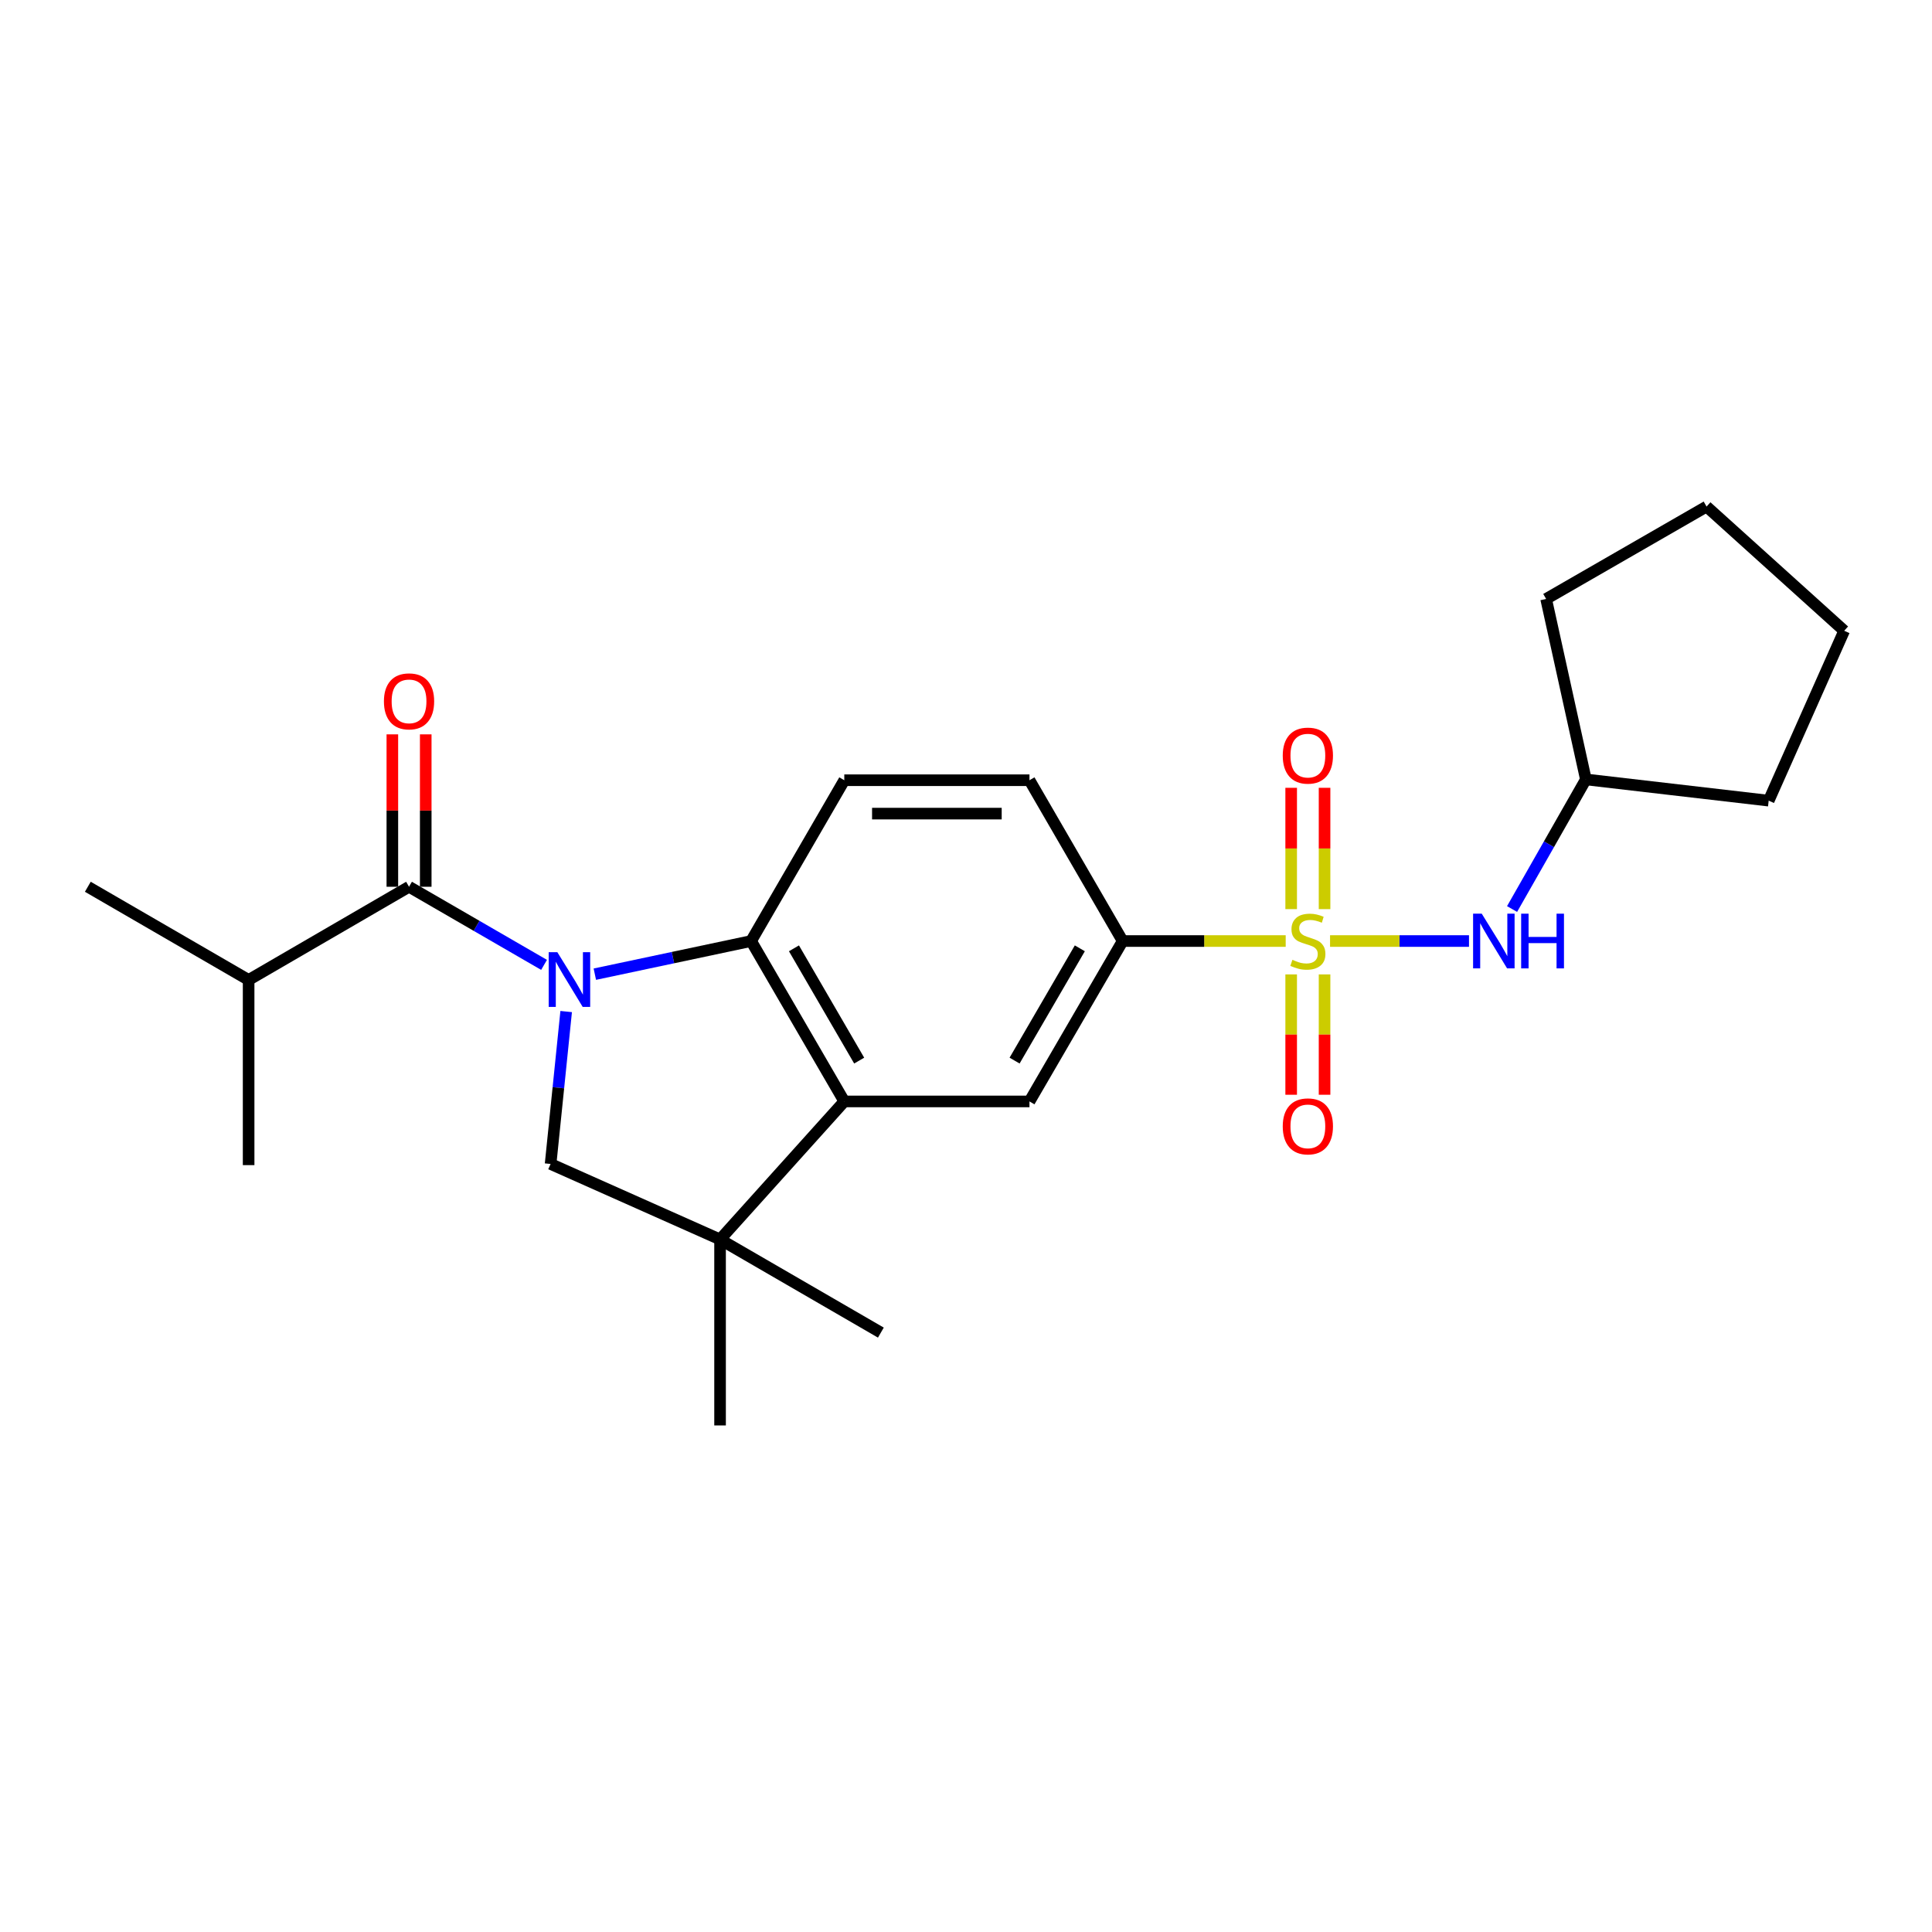 <?xml version='1.0' encoding='iso-8859-1'?>
<svg version='1.1' baseProfile='full'
              xmlns='http://www.w3.org/2000/svg'
                      xmlns:rdkit='http://www.rdkit.org/xml'
                      xmlns:xlink='http://www.w3.org/1999/xlink'
                  xml:space='preserve'
width='1000px' height='1000px' viewBox='0 0 1000 1000'>
<!-- END OF HEADER -->
<rect style='opacity:1.0;fill:#FFFFFF;stroke:none' width='1000' height='1000' x='0' y='0'> </rect>
<path class='bond-1' d='M 307.883,504.231 L 348.328,495.654' style='fill:none;fill-rule:evenodd;stroke:#0000FF;stroke-width:6px;stroke-linecap:butt;stroke-linejoin:miter;stroke-opacity:1' />
<path class='bond-1' d='M 348.328,495.654 L 388.773,487.078' style='fill:none;fill-rule:evenodd;stroke:#000000;stroke-width:6px;stroke-linecap:butt;stroke-linejoin:miter;stroke-opacity:1' />
<path class='bond-2' d='M 281.602,499.417 L 246.661,479.203' style='fill:none;fill-rule:evenodd;stroke:#0000FF;stroke-width:6px;stroke-linecap:butt;stroke-linejoin:miter;stroke-opacity:1' />
<path class='bond-2' d='M 246.661,479.203 L 211.719,458.988' style='fill:none;fill-rule:evenodd;stroke:#000000;stroke-width:6px;stroke-linecap:butt;stroke-linejoin:miter;stroke-opacity:1' />
<path class='bond-4' d='M 293.048,523.576 L 289.017,563.019' style='fill:none;fill-rule:evenodd;stroke:#0000FF;stroke-width:6px;stroke-linecap:butt;stroke-linejoin:miter;stroke-opacity:1' />
<path class='bond-4' d='M 289.017,563.019 L 284.987,602.462' style='fill:none;fill-rule:evenodd;stroke:#000000;stroke-width:6px;stroke-linecap:butt;stroke-linejoin:miter;stroke-opacity:1' />
<path class='bond-0' d='M 665.473,487.078 L 623.282,487.078' style='fill:none;fill-rule:evenodd;stroke:#CCCC00;stroke-width:6px;stroke-linecap:butt;stroke-linejoin:miter;stroke-opacity:1' />
<path class='bond-0' d='M 623.282,487.078 L 581.092,487.078' style='fill:none;fill-rule:evenodd;stroke:#000000;stroke-width:6px;stroke-linecap:butt;stroke-linejoin:miter;stroke-opacity:1' />
<path class='bond-8' d='M 688.436,487.078 L 724.393,487.078' style='fill:none;fill-rule:evenodd;stroke:#CCCC00;stroke-width:6px;stroke-linecap:butt;stroke-linejoin:miter;stroke-opacity:1' />
<path class='bond-8' d='M 724.393,487.078 L 760.35,487.078' style='fill:none;fill-rule:evenodd;stroke:#0000FF;stroke-width:6px;stroke-linecap:butt;stroke-linejoin:miter;stroke-opacity:1' />
<path class='bond-10' d='M 668.309,504.354 L 668.309,535.498' style='fill:none;fill-rule:evenodd;stroke:#CCCC00;stroke-width:6px;stroke-linecap:butt;stroke-linejoin:miter;stroke-opacity:1' />
<path class='bond-10' d='M 668.309,535.498 L 668.309,566.641' style='fill:none;fill-rule:evenodd;stroke:#FF0000;stroke-width:6px;stroke-linecap:butt;stroke-linejoin:miter;stroke-opacity:1' />
<path class='bond-10' d='M 685.589,504.354 L 685.589,535.498' style='fill:none;fill-rule:evenodd;stroke:#CCCC00;stroke-width:6px;stroke-linecap:butt;stroke-linejoin:miter;stroke-opacity:1' />
<path class='bond-10' d='M 685.589,535.498 L 685.589,566.641' style='fill:none;fill-rule:evenodd;stroke:#FF0000;stroke-width:6px;stroke-linecap:butt;stroke-linejoin:miter;stroke-opacity:1' />
<path class='bond-11' d='M 685.589,470.557 L 685.589,439.162' style='fill:none;fill-rule:evenodd;stroke:#CCCC00;stroke-width:6px;stroke-linecap:butt;stroke-linejoin:miter;stroke-opacity:1' />
<path class='bond-11' d='M 685.589,439.162 L 685.589,407.768' style='fill:none;fill-rule:evenodd;stroke:#FF0000;stroke-width:6px;stroke-linecap:butt;stroke-linejoin:miter;stroke-opacity:1' />
<path class='bond-11' d='M 668.309,470.557 L 668.309,439.162' style='fill:none;fill-rule:evenodd;stroke:#CCCC00;stroke-width:6px;stroke-linecap:butt;stroke-linejoin:miter;stroke-opacity:1' />
<path class='bond-11' d='M 668.309,439.162 L 668.309,407.768' style='fill:none;fill-rule:evenodd;stroke:#FF0000;stroke-width:6px;stroke-linecap:butt;stroke-linejoin:miter;stroke-opacity:1' />
<path class='bond-3' d='M 388.773,487.078 L 437.004,570.1' style='fill:none;fill-rule:evenodd;stroke:#000000;stroke-width:6px;stroke-linecap:butt;stroke-linejoin:miter;stroke-opacity:1' />
<path class='bond-3' d='M 410.95,490.851 L 444.711,548.966' style='fill:none;fill-rule:evenodd;stroke:#000000;stroke-width:6px;stroke-linecap:butt;stroke-linejoin:miter;stroke-opacity:1' />
<path class='bond-9' d='M 388.773,487.078 L 437.004,403.845' style='fill:none;fill-rule:evenodd;stroke:#000000;stroke-width:6px;stroke-linecap:butt;stroke-linejoin:miter;stroke-opacity:1' />
<path class='bond-12' d='M 220.359,458.988 L 220.359,419.545' style='fill:none;fill-rule:evenodd;stroke:#000000;stroke-width:6px;stroke-linecap:butt;stroke-linejoin:miter;stroke-opacity:1' />
<path class='bond-12' d='M 220.359,419.545 L 220.359,380.101' style='fill:none;fill-rule:evenodd;stroke:#FF0000;stroke-width:6px;stroke-linecap:butt;stroke-linejoin:miter;stroke-opacity:1' />
<path class='bond-12' d='M 203.079,458.988 L 203.079,419.545' style='fill:none;fill-rule:evenodd;stroke:#000000;stroke-width:6px;stroke-linecap:butt;stroke-linejoin:miter;stroke-opacity:1' />
<path class='bond-12' d='M 203.079,419.545 L 203.079,380.101' style='fill:none;fill-rule:evenodd;stroke:#FF0000;stroke-width:6px;stroke-linecap:butt;stroke-linejoin:miter;stroke-opacity:1' />
<path class='bond-14' d='M 211.719,458.988 L 128.687,507.219' style='fill:none;fill-rule:evenodd;stroke:#000000;stroke-width:6px;stroke-linecap:butt;stroke-linejoin:miter;stroke-opacity:1' />
<path class='bond-7' d='M 437.004,570.1 L 532.852,570.1' style='fill:none;fill-rule:evenodd;stroke:#000000;stroke-width:6px;stroke-linecap:butt;stroke-linejoin:miter;stroke-opacity:1' />
<path class='bond-24' d='M 437.004,570.1 L 372.703,641.534' style='fill:none;fill-rule:evenodd;stroke:#000000;stroke-width:6px;stroke-linecap:butt;stroke-linejoin:miter;stroke-opacity:1' />
<path class='bond-5' d='M 284.987,602.462 L 372.703,641.534' style='fill:none;fill-rule:evenodd;stroke:#000000;stroke-width:6px;stroke-linecap:butt;stroke-linejoin:miter;stroke-opacity:1' />
<path class='bond-16' d='M 372.703,641.534 L 372.703,737.804' style='fill:none;fill-rule:evenodd;stroke:#000000;stroke-width:6px;stroke-linecap:butt;stroke-linejoin:miter;stroke-opacity:1' />
<path class='bond-17' d='M 372.703,641.534 L 455.936,689.756' style='fill:none;fill-rule:evenodd;stroke:#000000;stroke-width:6px;stroke-linecap:butt;stroke-linejoin:miter;stroke-opacity:1' />
<path class='bond-6' d='M 581.092,487.078 L 532.852,403.845' style='fill:none;fill-rule:evenodd;stroke:#000000;stroke-width:6px;stroke-linecap:butt;stroke-linejoin:miter;stroke-opacity:1' />
<path class='bond-25' d='M 581.092,487.078 L 532.852,570.1' style='fill:none;fill-rule:evenodd;stroke:#000000;stroke-width:6px;stroke-linecap:butt;stroke-linejoin:miter;stroke-opacity:1' />
<path class='bond-25' d='M 558.915,490.85 L 525.147,548.965' style='fill:none;fill-rule:evenodd;stroke:#000000;stroke-width:6px;stroke-linecap:butt;stroke-linejoin:miter;stroke-opacity:1' />
<path class='bond-15' d='M 782.643,470.512 L 801.744,436.967' style='fill:none;fill-rule:evenodd;stroke:#0000FF;stroke-width:6px;stroke-linecap:butt;stroke-linejoin:miter;stroke-opacity:1' />
<path class='bond-15' d='M 801.744,436.967 L 820.845,403.423' style='fill:none;fill-rule:evenodd;stroke:#000000;stroke-width:6px;stroke-linecap:butt;stroke-linejoin:miter;stroke-opacity:1' />
<path class='bond-13' d='M 437.004,403.845 L 532.852,403.845' style='fill:none;fill-rule:evenodd;stroke:#000000;stroke-width:6px;stroke-linecap:butt;stroke-linejoin:miter;stroke-opacity:1' />
<path class='bond-13' d='M 451.381,421.126 L 518.474,421.126' style='fill:none;fill-rule:evenodd;stroke:#000000;stroke-width:6px;stroke-linecap:butt;stroke-linejoin:miter;stroke-opacity:1' />
<path class='bond-18' d='M 128.687,507.219 L 128.687,603.067' style='fill:none;fill-rule:evenodd;stroke:#000000;stroke-width:6px;stroke-linecap:butt;stroke-linejoin:miter;stroke-opacity:1' />
<path class='bond-19' d='M 128.687,507.219 L 45.455,458.988' style='fill:none;fill-rule:evenodd;stroke:#000000;stroke-width:6px;stroke-linecap:butt;stroke-linejoin:miter;stroke-opacity:1' />
<path class='bond-20' d='M 820.845,403.423 L 915.473,414.415' style='fill:none;fill-rule:evenodd;stroke:#000000;stroke-width:6px;stroke-linecap:butt;stroke-linejoin:miter;stroke-opacity:1' />
<path class='bond-21' d='M 820.845,403.423 L 800.272,310.014' style='fill:none;fill-rule:evenodd;stroke:#000000;stroke-width:6px;stroke-linecap:butt;stroke-linejoin:miter;stroke-opacity:1' />
<path class='bond-22' d='M 915.473,414.415 L 954.545,326.488' style='fill:none;fill-rule:evenodd;stroke:#000000;stroke-width:6px;stroke-linecap:butt;stroke-linejoin:miter;stroke-opacity:1' />
<path class='bond-23' d='M 800.272,310.014 L 883.313,262.196' style='fill:none;fill-rule:evenodd;stroke:#000000;stroke-width:6px;stroke-linecap:butt;stroke-linejoin:miter;stroke-opacity:1' />
<path class='bond-26' d='M 954.545,326.488 L 883.313,262.196' style='fill:none;fill-rule:evenodd;stroke:#000000;stroke-width:6px;stroke-linecap:butt;stroke-linejoin:miter;stroke-opacity:1' />
<path  class='atom-0' d='M 288.48 492.858
L 297.76 507.858
Q 298.68 509.338, 300.16 512.018
Q 301.64 514.698, 301.72 514.858
L 301.72 492.858
L 305.48 492.858
L 305.48 521.178
L 301.6 521.178
L 291.64 504.778
Q 290.48 502.858, 289.24 500.658
Q 288.04 498.458, 287.68 497.778
L 287.68 521.178
L 284 521.178
L 284 492.858
L 288.48 492.858
' fill='#0000FF'/>
<path  class='atom-1' d='M 668.949 496.798
Q 669.269 496.918, 670.589 497.478
Q 671.909 498.038, 673.349 498.398
Q 674.829 498.718, 676.269 498.718
Q 678.949 498.718, 680.509 497.438
Q 682.069 496.118, 682.069 493.838
Q 682.069 492.278, 681.269 491.318
Q 680.509 490.358, 679.309 489.838
Q 678.109 489.318, 676.109 488.718
Q 673.589 487.958, 672.069 487.238
Q 670.589 486.518, 669.509 484.998
Q 668.469 483.478, 668.469 480.918
Q 668.469 477.358, 670.869 475.158
Q 673.309 472.958, 678.109 472.958
Q 681.389 472.958, 685.109 474.518
L 684.189 477.598
Q 680.789 476.198, 678.229 476.198
Q 675.469 476.198, 673.949 477.358
Q 672.429 478.478, 672.469 480.438
Q 672.469 481.958, 673.229 482.878
Q 674.029 483.798, 675.149 484.318
Q 676.309 484.838, 678.229 485.438
Q 680.789 486.238, 682.309 487.038
Q 683.829 487.838, 684.909 489.478
Q 686.029 491.078, 686.029 493.838
Q 686.029 497.758, 683.389 499.878
Q 680.789 501.958, 676.429 501.958
Q 673.909 501.958, 671.989 501.398
Q 670.109 500.878, 667.869 499.958
L 668.949 496.798
' fill='#CCCC00'/>
<path  class='atom-9' d='M 766.949 472.918
L 776.229 487.918
Q 777.149 489.398, 778.629 492.078
Q 780.109 494.758, 780.189 494.918
L 780.189 472.918
L 783.949 472.918
L 783.949 501.238
L 780.069 501.238
L 770.109 484.838
Q 768.949 482.918, 767.709 480.718
Q 766.509 478.518, 766.149 477.838
L 766.149 501.238
L 762.469 501.238
L 762.469 472.918
L 766.949 472.918
' fill='#0000FF'/>
<path  class='atom-9' d='M 787.349 472.918
L 791.189 472.918
L 791.189 484.958
L 805.669 484.958
L 805.669 472.918
L 809.509 472.918
L 809.509 501.238
L 805.669 501.238
L 805.669 488.158
L 791.189 488.158
L 791.189 501.238
L 787.349 501.238
L 787.349 472.918
' fill='#0000FF'/>
<path  class='atom-11' d='M 663.949 583.006
Q 663.949 576.206, 667.309 572.406
Q 670.669 568.606, 676.949 568.606
Q 683.229 568.606, 686.589 572.406
Q 689.949 576.206, 689.949 583.006
Q 689.949 589.886, 686.549 593.806
Q 683.149 597.686, 676.949 597.686
Q 670.709 597.686, 667.309 593.806
Q 663.949 589.926, 663.949 583.006
M 676.949 594.486
Q 681.269 594.486, 683.589 591.606
Q 685.949 588.686, 685.949 583.006
Q 685.949 577.446, 683.589 574.646
Q 681.269 571.806, 676.949 571.806
Q 672.629 571.806, 670.269 574.606
Q 667.949 577.406, 667.949 583.006
Q 667.949 588.726, 670.269 591.606
Q 672.629 594.486, 676.949 594.486
' fill='#FF0000'/>
<path  class='atom-12' d='M 663.949 391.1
Q 663.949 384.3, 667.309 380.5
Q 670.669 376.7, 676.949 376.7
Q 683.229 376.7, 686.589 380.5
Q 689.949 384.3, 689.949 391.1
Q 689.949 397.98, 686.549 401.9
Q 683.149 405.78, 676.949 405.78
Q 670.709 405.78, 667.309 401.9
Q 663.949 398.02, 663.949 391.1
M 676.949 402.58
Q 681.269 402.58, 683.589 399.7
Q 685.949 396.78, 685.949 391.1
Q 685.949 385.54, 683.589 382.74
Q 681.269 379.9, 676.949 379.9
Q 672.629 379.9, 670.269 382.7
Q 667.949 385.5, 667.949 391.1
Q 667.949 396.82, 670.269 399.7
Q 672.629 402.58, 676.949 402.58
' fill='#FF0000'/>
<path  class='atom-13' d='M 198.719 363.019
Q 198.719 356.219, 202.079 352.419
Q 205.439 348.619, 211.719 348.619
Q 217.999 348.619, 221.359 352.419
Q 224.719 356.219, 224.719 363.019
Q 224.719 369.899, 221.319 373.819
Q 217.919 377.699, 211.719 377.699
Q 205.479 377.699, 202.079 373.819
Q 198.719 369.939, 198.719 363.019
M 211.719 374.499
Q 216.039 374.499, 218.359 371.619
Q 220.719 368.699, 220.719 363.019
Q 220.719 357.459, 218.359 354.659
Q 216.039 351.819, 211.719 351.819
Q 207.399 351.819, 205.039 354.619
Q 202.719 357.419, 202.719 363.019
Q 202.719 368.739, 205.039 371.619
Q 207.399 374.499, 211.719 374.499
' fill='#FF0000'/>
</svg>

